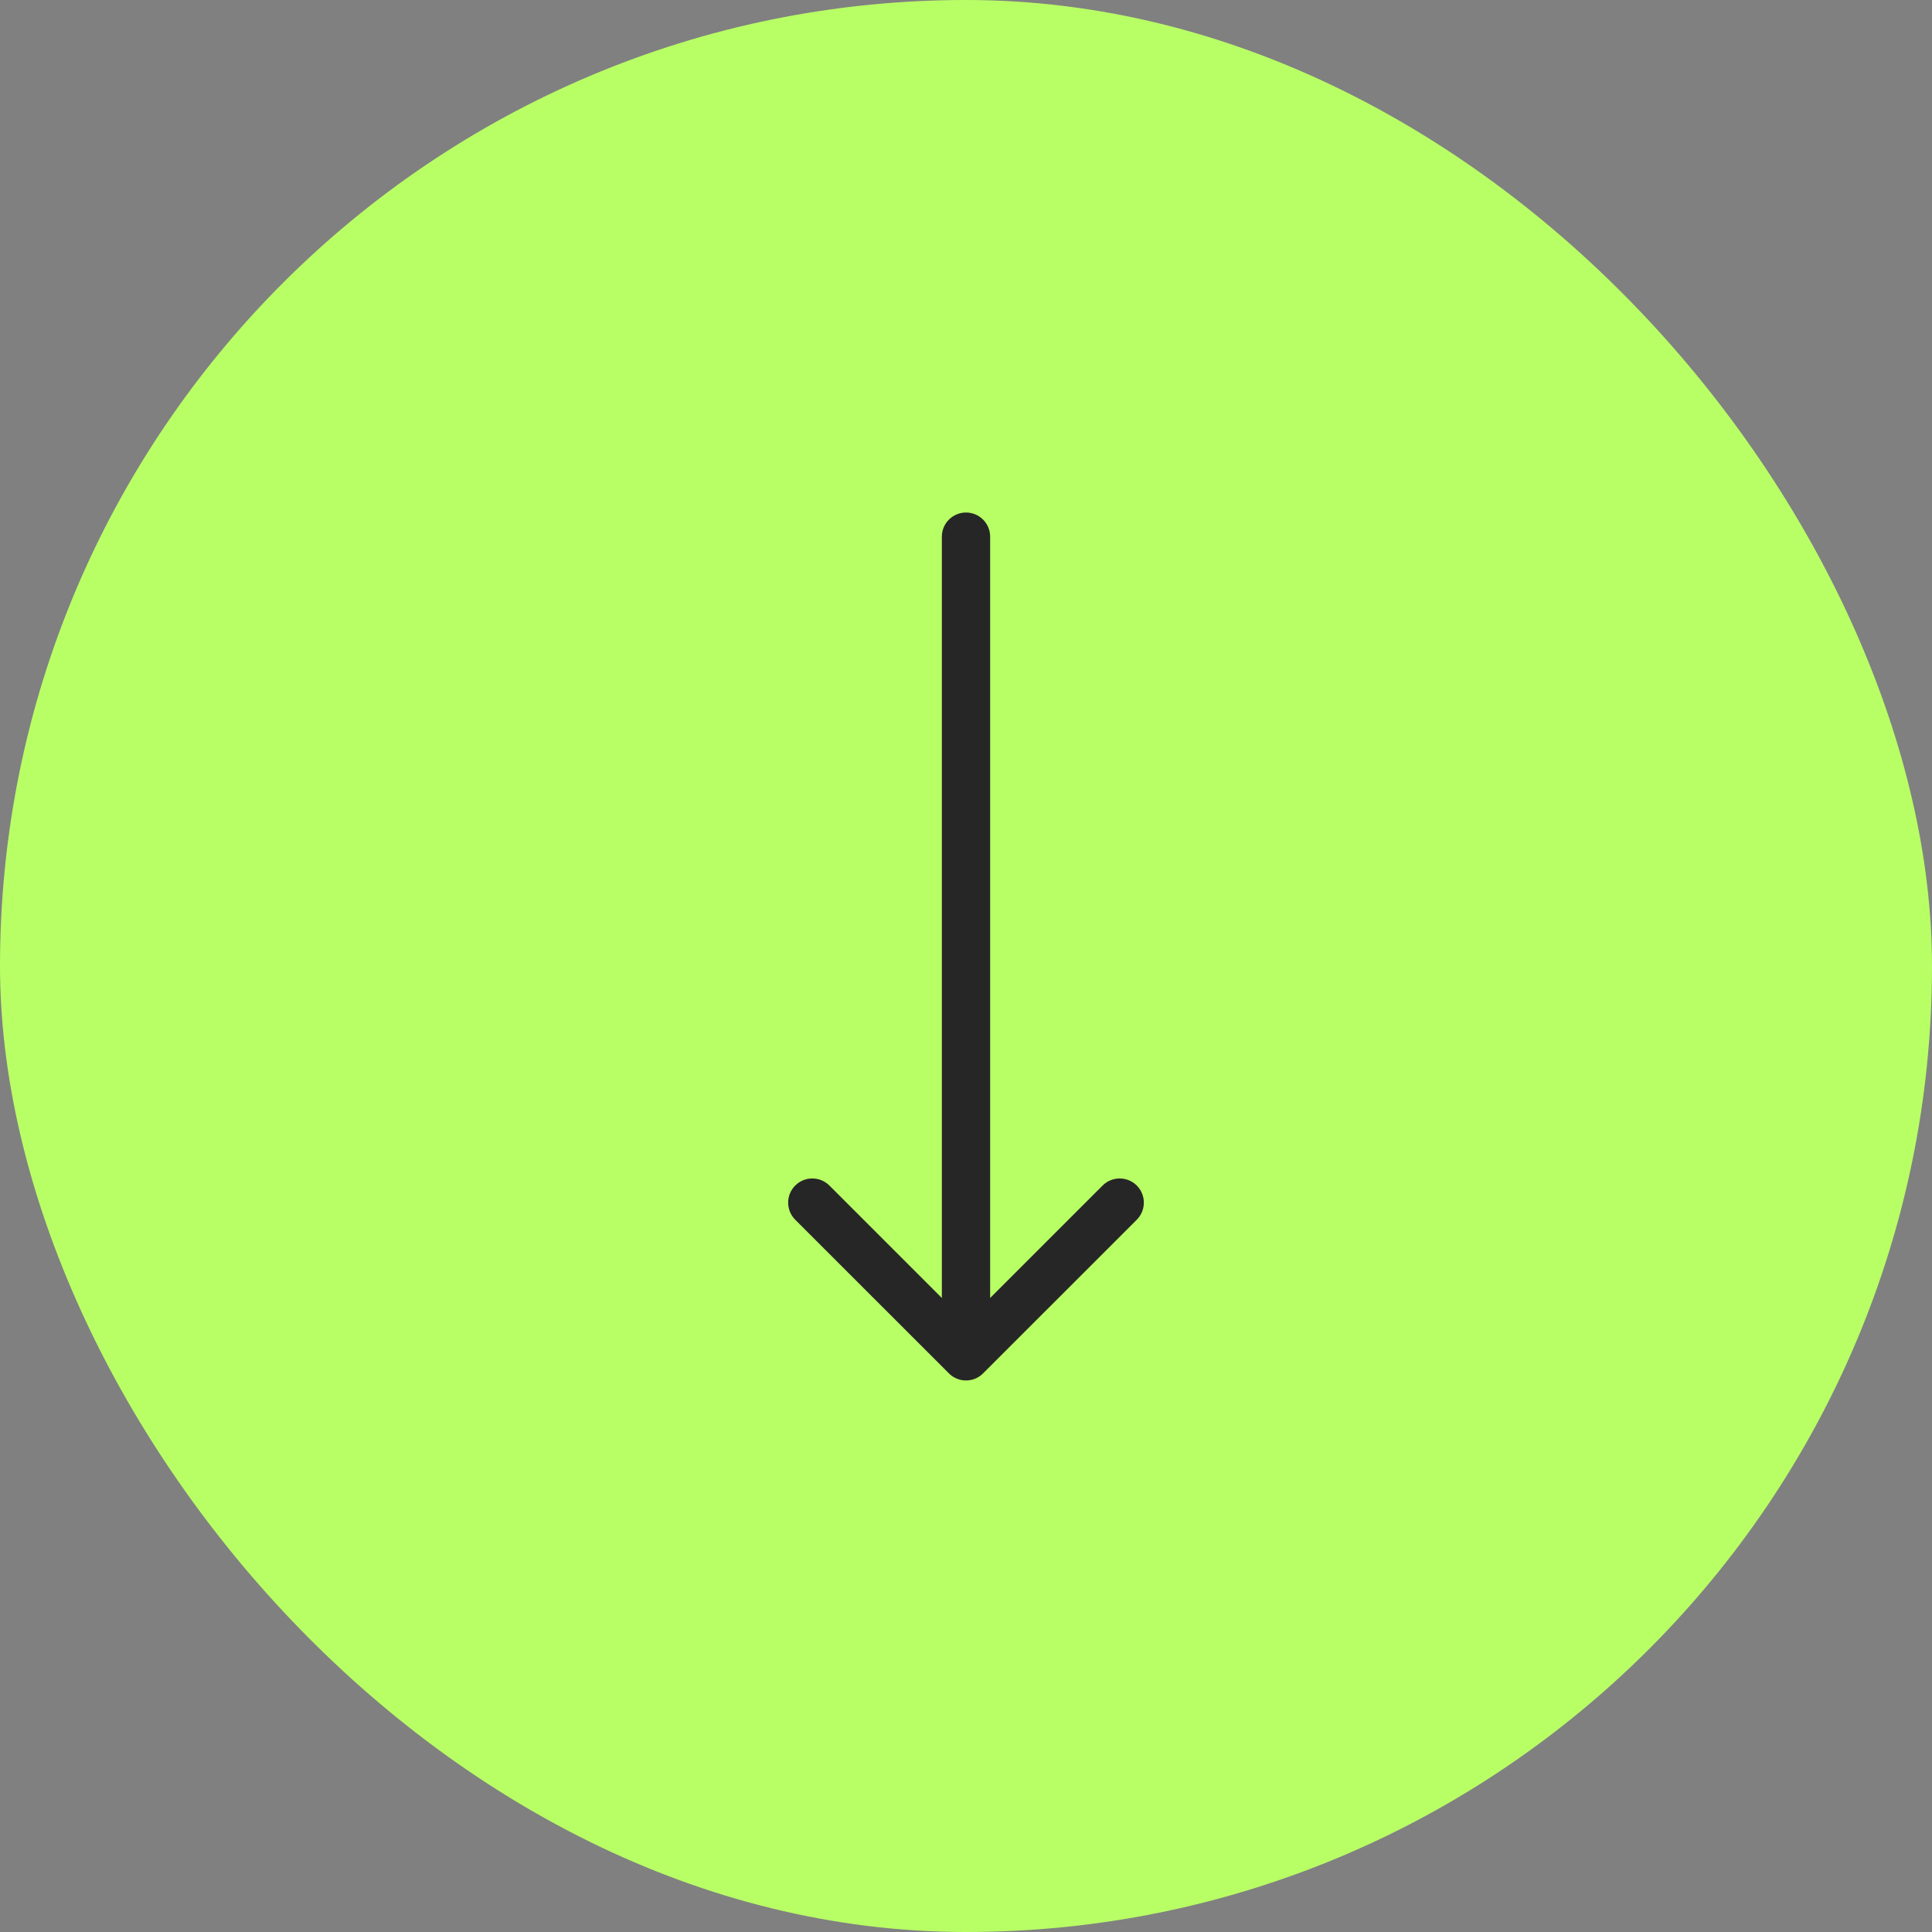 <svg xmlns="http://www.w3.org/2000/svg" width="60" height="60" viewBox="0 0 60 60" fill="none"><rect x="0" y="0" width="60" height="60" fill="#808080" stroke="none"/><rect width="60" height="60" rx="30" fill="#B8FF65"></rect><path d="M29.25 16.667C29.25 16.253 29.586 15.917 30 15.917C30.414 15.917 30.75 16.253 30.75 16.667V40.31L34.242 36.818C34.535 36.525 35.011 36.525 35.304 36.818C35.596 37.111 35.596 37.586 35.304 37.879L30.53 42.652C30.237 42.945 29.763 42.945 29.47 42.652L24.696 37.879C24.404 37.586 24.404 37.111 24.696 36.818C24.989 36.525 25.465 36.525 25.758 36.818L29.25 40.31V16.667Z" fill="#262626"></path></svg>